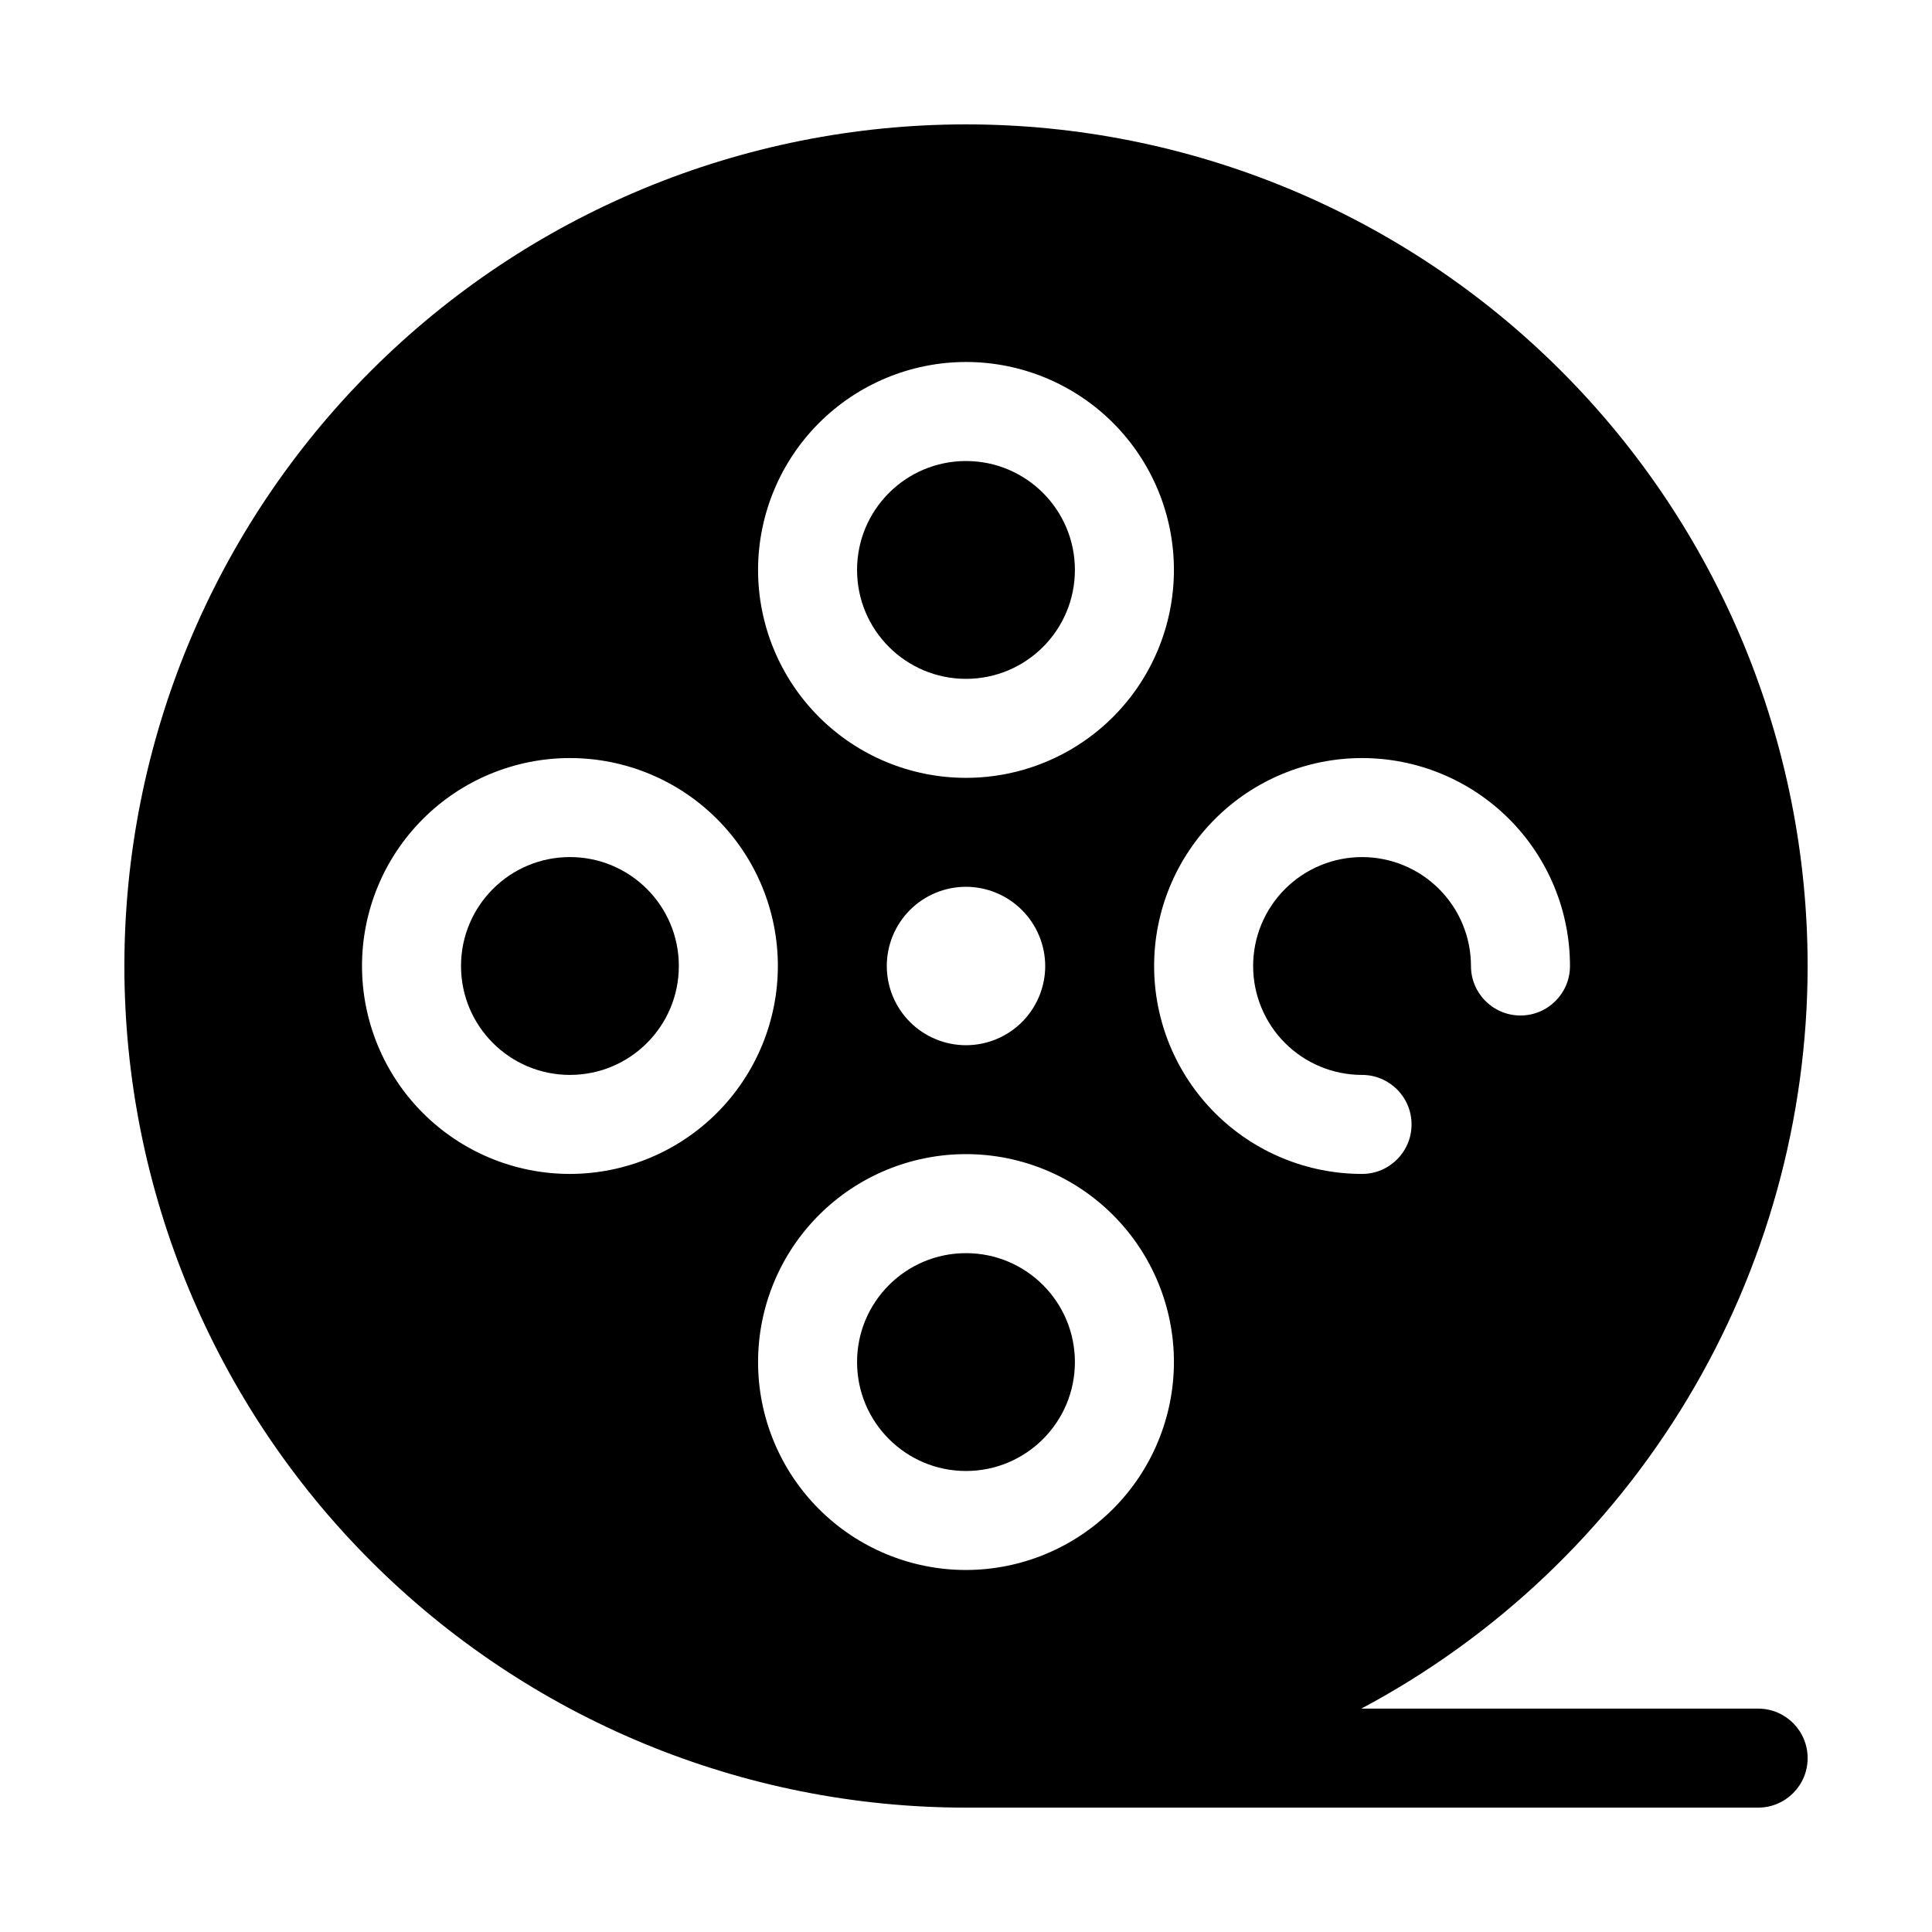 <?xml version="1.0" encoding="UTF-8"?>
<!-- Uploaded to: ICON Repo, www.iconrepo.com, Generator: ICON Repo Mixer Tools -->
<svg fill="#000000" width="800px" height="800px" version="1.1" viewBox="144 144 512 512" xmlns="http://www.w3.org/2000/svg">
 <g>
  <path d="m428.86 295.04c0 15.941-12.922 28.863-28.863 28.863s-28.867-12.922-28.867-28.863c0-15.941 12.926-28.863 28.867-28.863s28.863 12.922 28.863 28.863"/>
  <path d="m428.86 504.96c0 15.941-12.922 28.867-28.863 28.867s-28.867-12.926-28.867-28.867c0-15.938 12.926-28.863 28.867-28.863s28.863 12.926 28.863 28.863"/>
  <path d="m323.9 400c0 15.941-12.922 28.863-28.863 28.863-15.941 0-28.863-12.922-28.863-28.863s12.922-28.867 28.863-28.867c15.941 0 28.863 12.926 28.863 28.867"/>
  <path d="m623.04 400c0-59.156-23.5-115.89-65.328-157.71-41.828-41.828-98.559-65.328-157.71-65.328-59.156 0-115.89 23.5-157.71 65.328s-65.328 98.559-65.328 157.71c0 59.152 23.5 115.88 65.328 157.71 41.828 41.828 98.559 65.328 157.71 65.328h209.92c7.246 0 13.121-5.875 13.121-13.121 0-7.246-5.875-13.117-13.121-13.117h-105.16c35.699-19.008 65.562-47.355 86.398-82.02 20.832-34.664 31.852-74.34 31.883-114.78zm-223.04-160.07c14.613 0 28.629 5.805 38.965 16.141 10.332 10.332 16.137 24.348 16.137 38.965 0 14.613-5.805 28.629-16.137 38.965-10.336 10.332-24.352 16.137-38.965 16.137-14.617 0-28.633-5.805-38.965-16.137-10.336-10.336-16.141-24.352-16.141-38.965 0.016-14.609 5.828-28.617 16.156-38.945 10.332-10.332 24.34-16.145 38.949-16.16zm20.992 160.07c0 5.566-2.215 10.906-6.148 14.844-3.938 3.934-9.277 6.148-14.844 6.148-5.57 0-10.91-2.215-14.844-6.148-3.938-3.938-6.148-9.277-6.148-14.844 0-5.57 2.211-10.91 6.148-14.844 3.934-3.938 9.273-6.148 14.844-6.148 5.562 0.016 10.891 2.231 14.824 6.164 3.934 3.934 6.148 9.266 6.168 14.828zm-125.95 55.102c-14.617 0-28.633-5.805-38.965-16.137-10.336-10.336-16.141-24.352-16.141-38.965 0-14.617 5.805-28.633 16.141-38.965 10.332-10.336 24.348-16.141 38.965-16.141 14.613 0 28.629 5.805 38.965 16.141 10.332 10.332 16.137 24.348 16.137 38.965-0.016 14.609-5.824 28.613-16.156 38.945-10.332 10.328-24.336 16.141-38.945 16.156zm104.96 104.96c-14.617 0-28.633-5.805-38.965-16.141-10.336-10.332-16.141-24.348-16.141-38.965 0-14.613 5.805-28.629 16.141-38.961 10.332-10.336 24.348-16.141 38.965-16.141 14.613 0 28.629 5.805 38.965 16.141 10.332 10.332 16.137 24.348 16.137 38.961-0.016 14.609-5.828 28.617-16.156 38.949-10.332 10.328-24.336 16.141-38.945 16.156zm133.82-160.06c0-7.656-3.043-15-8.457-20.41-5.41-5.414-12.754-8.457-20.41-8.457-7.652 0-14.996 3.043-20.406 8.457-5.414 5.41-8.457 12.754-8.457 20.41 0 7.652 3.043 14.996 8.457 20.41 5.41 5.41 12.754 8.453 20.406 8.453 7.246 0 13.121 5.875 13.121 13.121s-5.875 13.117-13.121 13.117c-14.613 0-28.629-5.805-38.961-16.137-10.336-10.336-16.141-24.352-16.141-38.965 0-14.617 5.805-28.633 16.141-38.965 10.332-10.336 24.348-16.141 38.961-16.141 14.617 0 28.633 5.805 38.965 16.141 10.336 10.332 16.141 24.348 16.141 38.965 0 7.246-5.875 13.117-13.121 13.117s-13.117-5.871-13.117-13.117z"/>
 </g>
</svg>